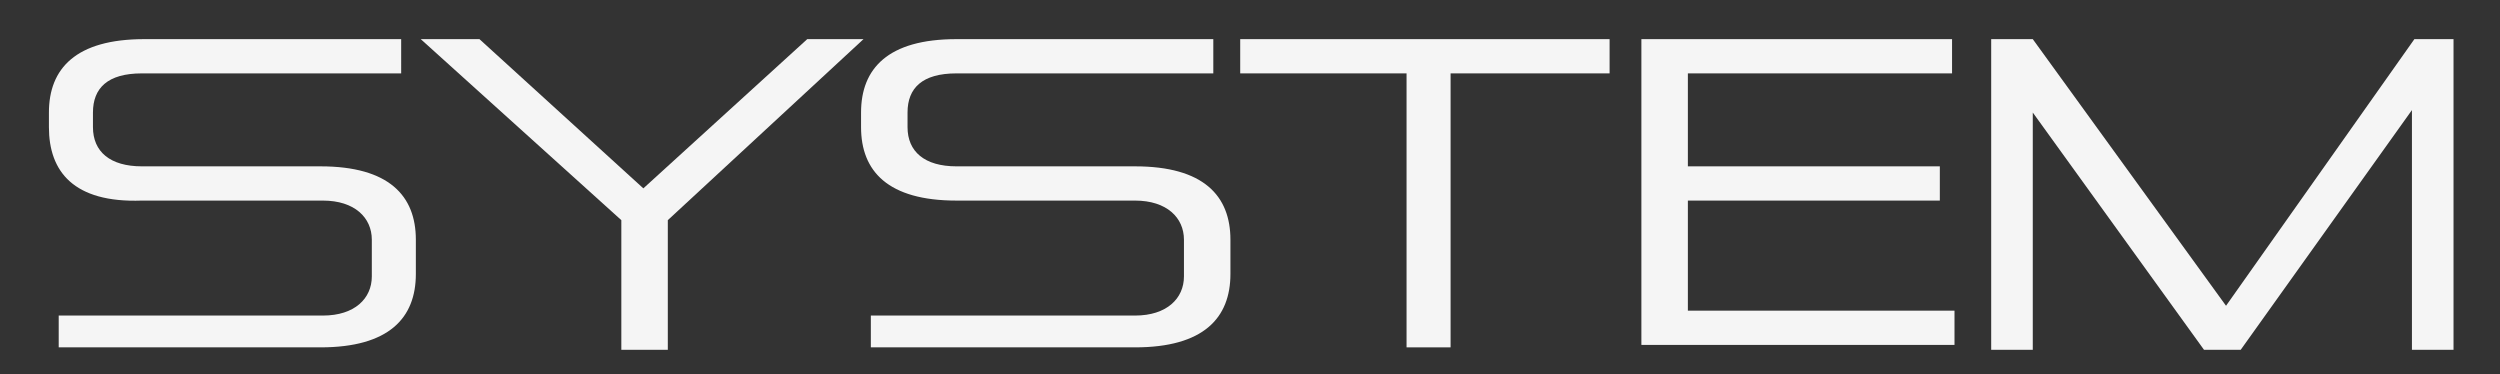 <?xml version="1.0" encoding="utf-8"?>
<!-- Generator: Adobe Illustrator 22.0.1, SVG Export Plug-In . SVG Version: 6.00 Build 0)  -->
<svg version="1.1" id="text" xmlns="http://www.w3.org/2000/svg" xmlns:xlink="http://www.w3.org/1999/xlink" x="0px" y="0px"
	 viewBox="0 0 102.2 15.3" style="enable-background:new 0 0 102.2 15.3;" xml:space="preserve">
<rect x="0" y="0" width="102.2" height="15.3" fill="#333333" stroke="none"/>
<style type="text/css">
	.st0{fill:#F5F5F5;}
</style>
<g>
	<path class="st0" d="M2.4,14.3v-1.4h10.8c1.3,0,2-0.7,2-1.6V9.8c0-0.9-0.7-1.6-2-1.6H5.8C3,8.3,2,7,2,5.2V4.6c0-1.8,1.1-3,3.9-3
		h10.5V3H5.8c-1.4,0-2,0.6-2,1.6v0.6c0,1,0.7,1.6,2,1.6h7.3c2.8,0,3.9,1.2,3.9,3v1.4c0,1.8-1.1,3-3.9,3H2.4V14.3z"/>
	<path class="st0" d="M25.4,14.3V9l-8.2-7.4h2.4l6.7,6.1L33,1.6h2.3l-8,7.4v5.3H25.4z"/>
	<path class="st0" d="M35.6,14.3v-1.4h10.8c1.3,0,2-0.7,2-1.6V9.8c0-0.9-0.7-1.6-2-1.6h-7.3c-2.8,0-3.9-1.2-3.9-3V4.6
		c0-1.8,1.1-3,3.9-3h10.5V3H39.1c-1.4,0-2,0.6-2,1.6v0.6c0,1,0.7,1.6,2,1.6h7.3c2.8,0,3.9,1.2,3.9,3v1.4c0,1.8-1.1,3-3.9,3H35.6
		V14.3z"/>
	<path class="st0" d="M57.5,14.3V3h-6.8V1.6h15.1V3h-6.5v11.2h-1.8V14.3z"/>
	<path class="st0" d="M67.1,14.3V1.6h12.7V3H69v3.8h10.3v1.4H69v4.5h10.9v1.4H67.1V14.3z"/>
	<path class="st0" d="M98.6,14.3V4.5l-7,9.8h-1.5l-7-9.7v9.7h-1.7V1.6h1.7L91,12.5l7.7-10.9h1.6v12.7H98.6z"/>
</g>
</svg>
